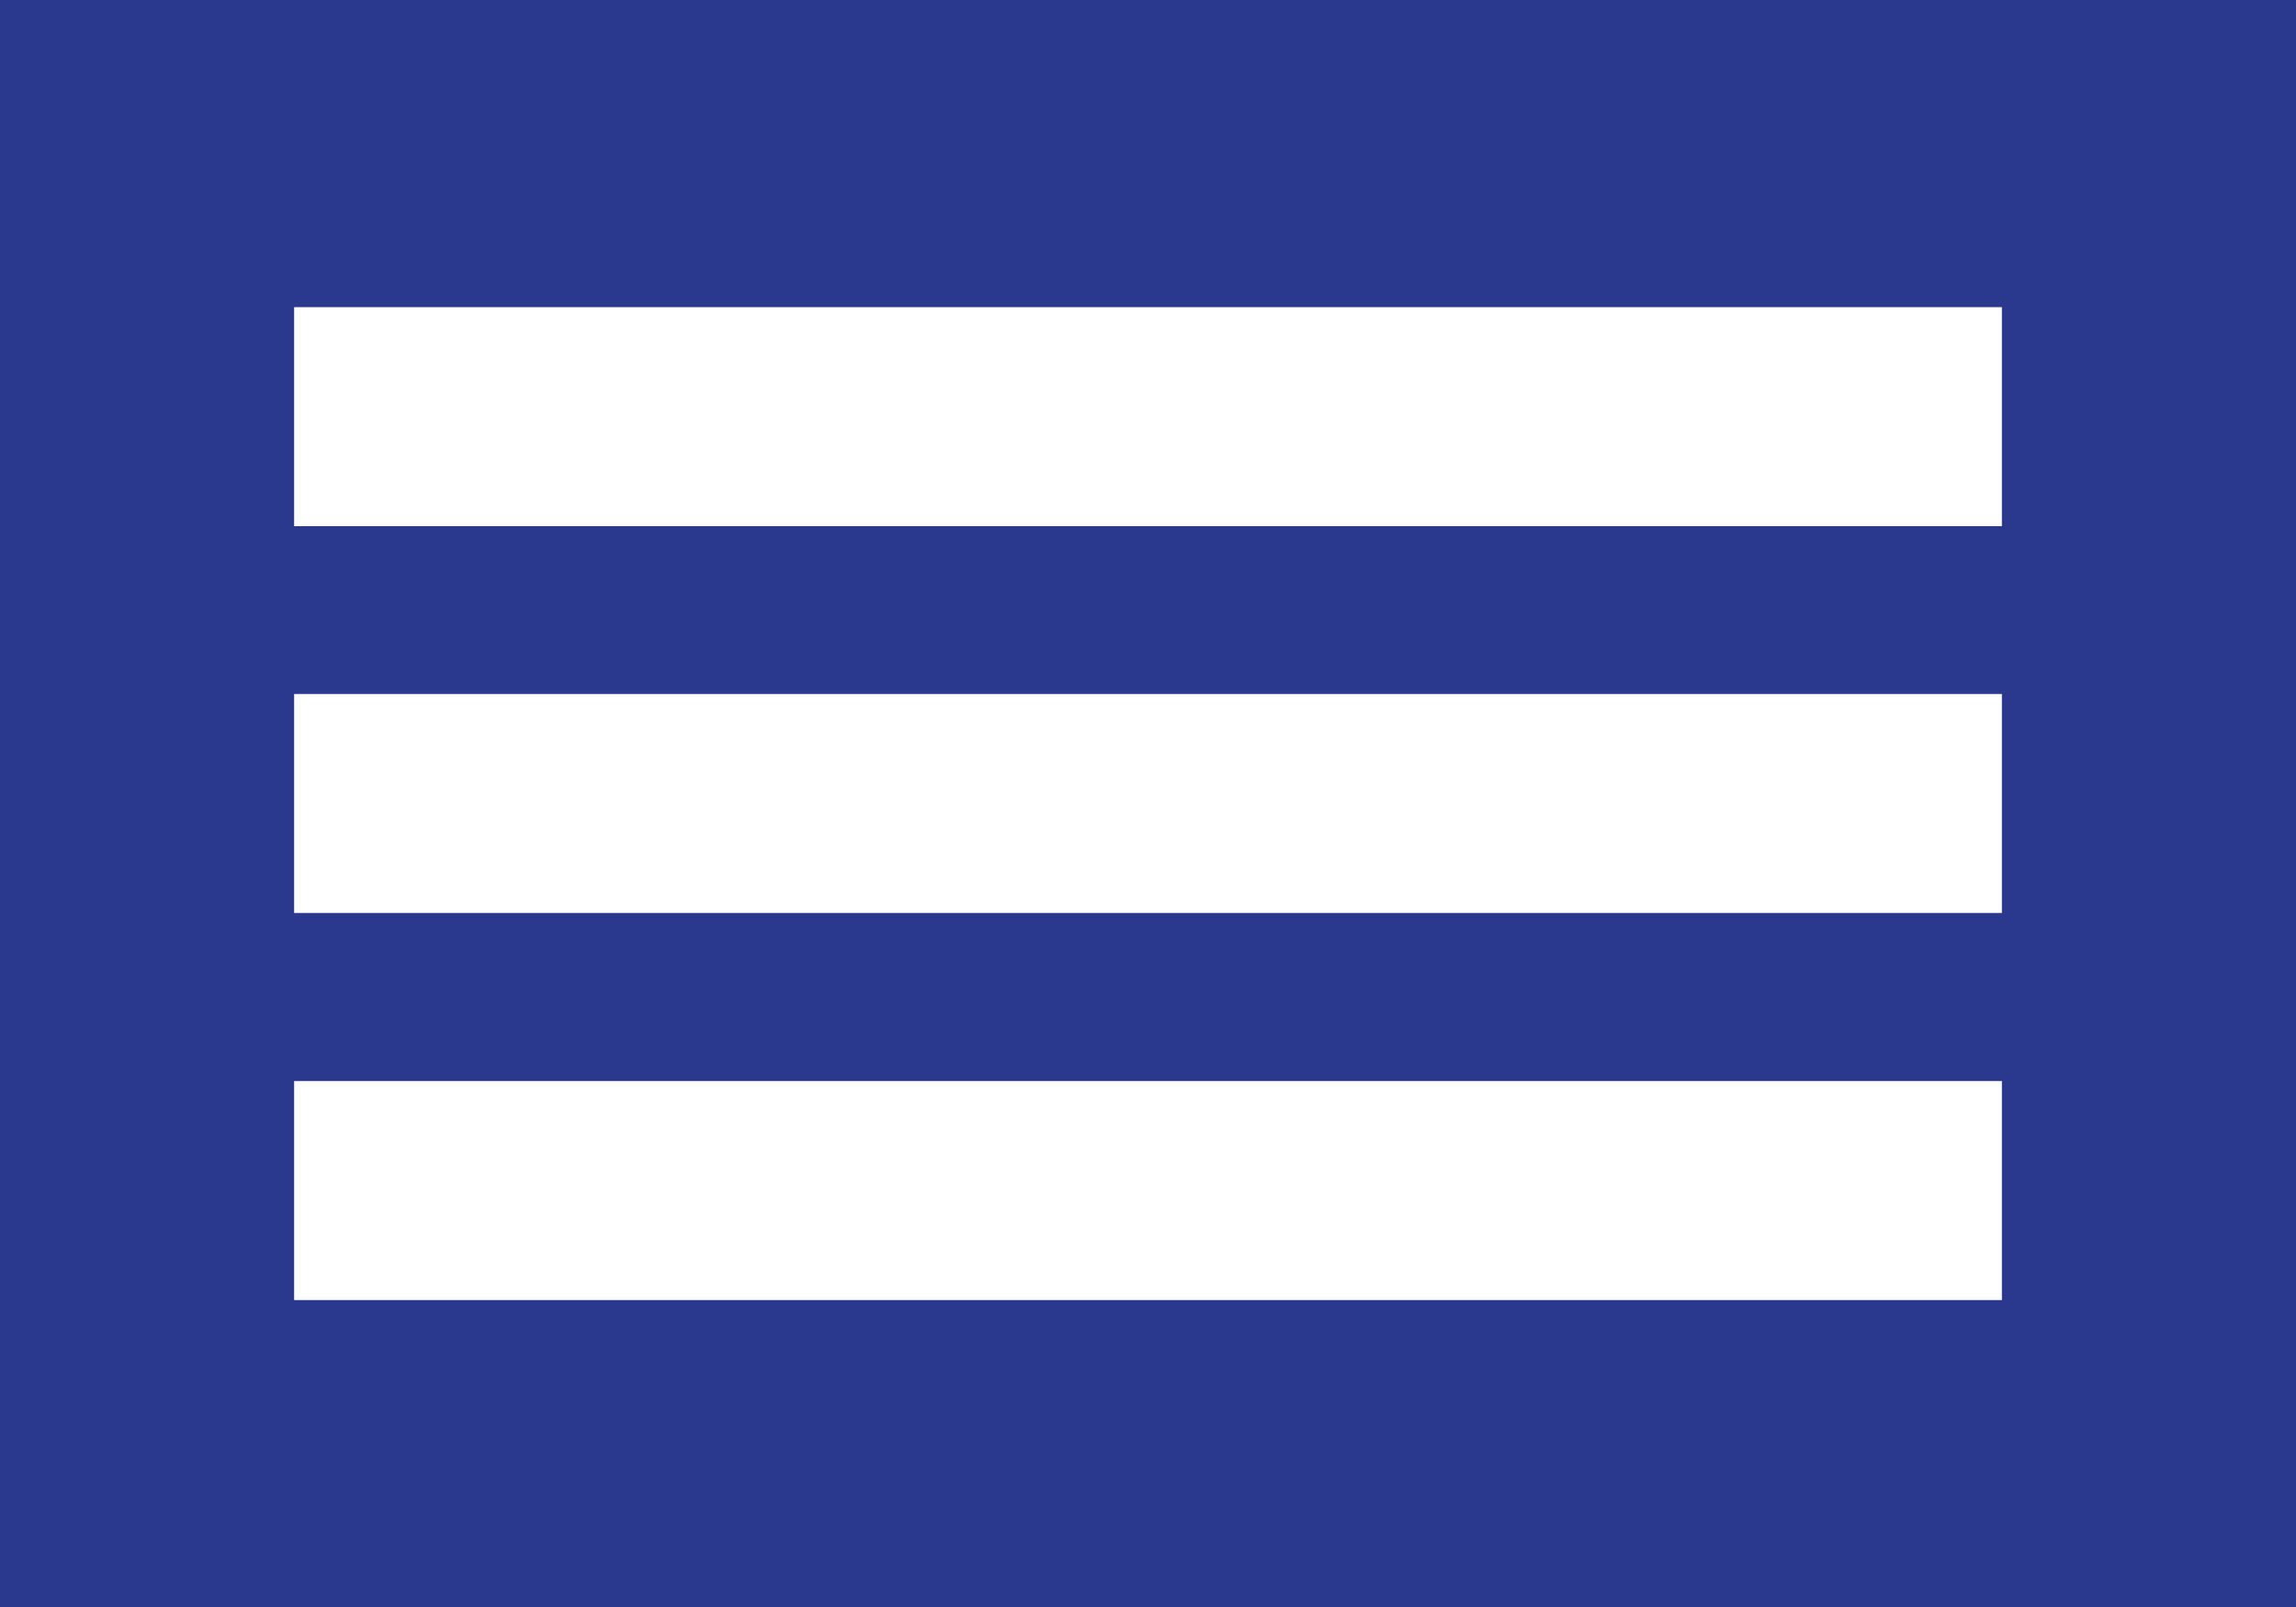 <?xml version="1.0" encoding="utf-8"?>
<!-- Generator: Adobe Illustrator 16.0.3, SVG Export Plug-In . SVG Version: 6.00 Build 0)  -->
<!DOCTYPE svg PUBLIC "-//W3C//DTD SVG 1.1//EN" "http://www.w3.org/Graphics/SVG/1.1/DTD/svg11.dtd">
<svg version="1.1" id="Layer_1" xmlns="http://www.w3.org/2000/svg" xmlns:xlink="http://www.w3.org/1999/xlink" x="0px" y="0px"
	 width="10px" height="7px" viewBox="0 0 10 7" enable-background="new 0 0 10 7" xml:space="preserve">
<rect fill="#2A398D" width="10" height="7"/>
<g>
	<line fill="none" stroke="#FFFFFF" stroke-width="0.954" stroke-miterlimit="10" x1="1.281" y1="1.815" x2="8.719" y2="1.815"/>
	<line fill="none" stroke="#FFFFFF" stroke-width="0.954" stroke-miterlimit="10" x1="1.281" y1="3.5" x2="8.719" y2="3.5"/>
	<line fill="none" stroke="#FFFFFF" stroke-width="0.954" stroke-miterlimit="10" x1="1.281" y1="5.186" x2="8.719" y2="5.186"/>
</g>
</svg>
